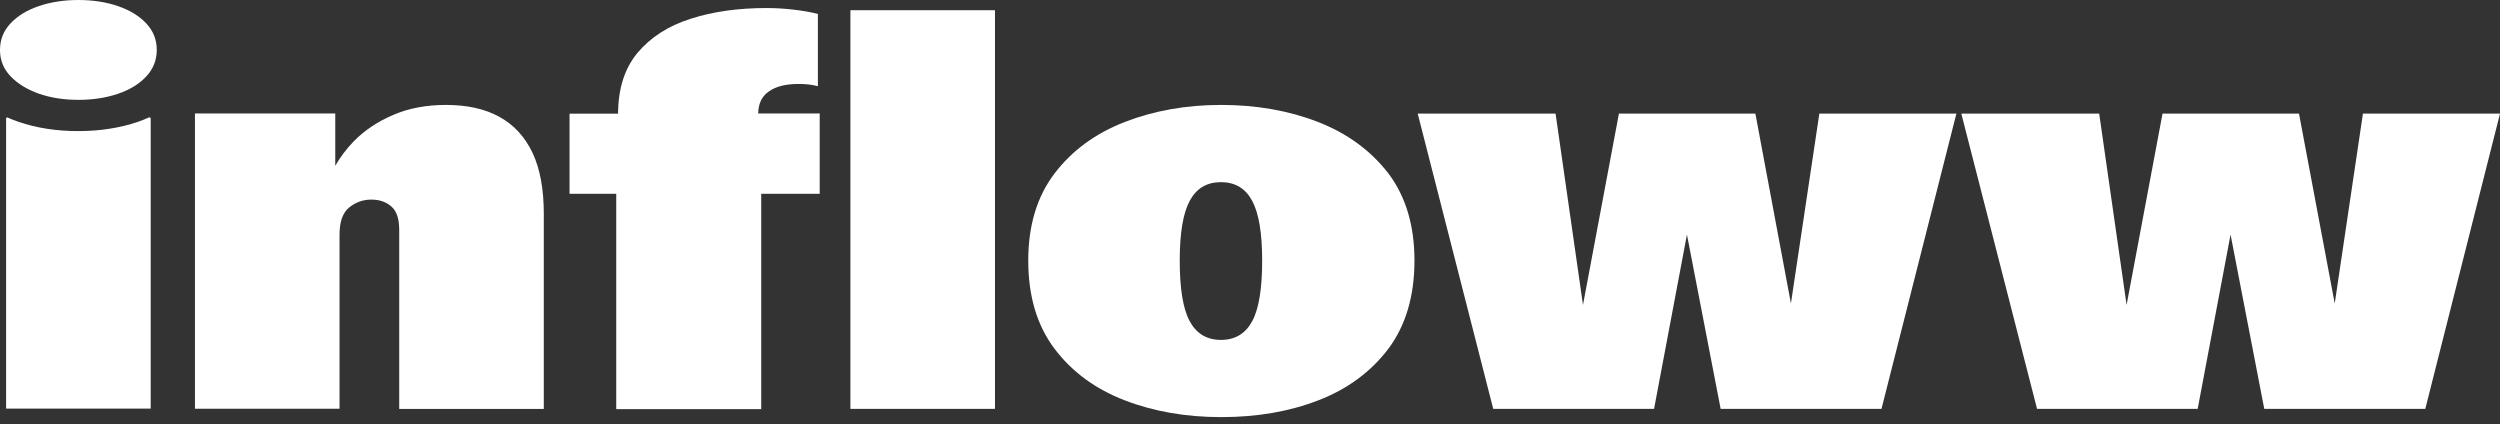 <svg width="218" height="37" viewBox="0 0 218 37" fill="none" xmlns="http://www.w3.org/2000/svg">
<rect x="0" y="0" width="218" height="37" fill="#333333" stroke="none"/>
<g id="Frame" clip-path="url(#clip0_27914_15887)">
<path id="Vector" d="M43.542 10.186C42.285 9.49 40.726 9.15 38.885 9.15C37.167 9.15 35.627 9.442 34.281 10.024C32.918 10.607 31.785 11.368 30.846 12.322C30.191 13.002 29.66 13.714 29.235 14.459V9.895H17V35.644H29.607V20.463C29.607 19.33 29.89 18.537 30.457 18.084C31.023 17.631 31.661 17.404 32.387 17.404C33.077 17.404 33.662 17.599 34.122 18.003C34.582 18.392 34.812 19.071 34.812 20.042V35.66H47.419V18.634C47.419 16.514 47.101 14.75 46.446 13.342C45.773 11.934 44.817 10.882 43.542 10.186Z" fill="white"/>
<path id="Vector_2" d="M67.052 7.968C67.671 7.531 68.539 7.321 69.619 7.321C69.973 7.321 70.292 7.337 70.54 7.369C70.805 7.401 71.053 7.45 71.319 7.515V1.219C70.735 1.057 70.044 0.944 69.247 0.847C68.433 0.75 67.636 0.701 66.839 0.701C64.378 0.701 62.165 1.009 60.217 1.64C58.269 2.255 56.729 3.258 55.596 4.602C54.462 5.961 53.896 7.741 53.896 9.975V9.91H49.664V16.902H53.736V35.675H66.379V16.902H71.478V9.894H66.113C66.131 9.036 66.432 8.389 67.052 7.968Z" fill="white"/>
<path id="Vector_3" d="M86.762 0.891H74.155V35.654H86.762V0.891Z" fill="white"/>
<path id="Vector_4" d="M114.895 10.623C112.345 9.636 109.53 9.15 106.485 9.15C103.421 9.15 100.624 9.652 98.074 10.639C95.524 11.627 93.47 13.132 91.948 15.139C90.425 17.145 89.664 19.67 89.664 22.713C89.664 25.82 90.425 28.377 91.948 30.4C93.47 32.423 95.507 33.912 98.056 34.9C100.606 35.887 103.421 36.372 106.502 36.372C109.619 36.372 112.434 35.887 114.984 34.9C117.533 33.912 119.552 32.407 121.075 30.4C122.58 28.377 123.341 25.82 123.341 22.713C123.341 19.654 122.58 17.129 121.057 15.106C119.499 13.099 117.445 11.61 114.895 10.623ZM109.194 28.005C108.609 29.089 107.706 29.64 106.467 29.64C105.227 29.64 104.324 29.089 103.74 28.005C103.156 26.921 102.872 25.157 102.872 22.713C102.872 20.285 103.173 18.553 103.758 17.485C104.342 16.417 105.245 15.883 106.467 15.883C107.689 15.883 108.592 16.417 109.176 17.485C109.76 18.553 110.061 20.285 110.061 22.713C110.061 25.157 109.778 26.921 109.194 28.005Z" fill="white"/>
<path id="Vector_5" d="M12.998 10.235C12.68 10.38 12.361 10.51 12.025 10.623C10.466 11.157 8.714 11.432 6.801 11.432C4.907 11.432 3.171 11.157 1.613 10.623C1.277 10.51 0.958 10.38 0.657 10.251C0.604 10.218 0.533 10.267 0.533 10.316V35.628H13.14V10.316C13.122 10.251 13.052 10.218 12.998 10.235Z" fill="white"/>
<path id="Vector_6" d="M10.287 0.534C9.26 0.178 8.092 0 6.835 0C5.577 0 4.427 0.178 3.382 0.534C2.337 0.89 1.523 1.392 0.903 2.055C0.301 2.703 0 3.463 0 4.354C0 5.244 0.301 6.004 0.921 6.652C1.54 7.299 2.355 7.801 3.4 8.173C4.427 8.529 5.577 8.707 6.835 8.707C8.109 8.707 9.26 8.529 10.305 8.173C11.332 7.817 12.164 7.315 12.766 6.652C13.368 6.004 13.669 5.228 13.669 4.354C13.669 3.463 13.368 2.703 12.766 2.055C12.146 1.392 11.332 0.89 10.287 0.534Z" fill="white"/>
<path id="Vector_7" d="M156.168 26.463L153.069 9.906H141.17L138.036 26.592L135.646 9.906H123.624L130.21 35.655H144.234L147.102 20.458L150.041 35.655H164.065L170.598 9.906H158.647L156.168 26.463Z" fill="white"/>
<path id="Vector_8" d="M206.049 9.906L203.588 26.463L200.472 9.906H188.573L185.439 26.592L183.049 9.906H171.026L177.631 35.655H191.637L194.505 20.458L197.444 35.655H211.485L218.001 9.906H206.049Z" fill="white"/>
</g>
<defs>
<clipPath id="clip0_27914_15887">
<rect width="218" height="36.398" fill="white"/>
</clipPath>
</defs>
</svg>
